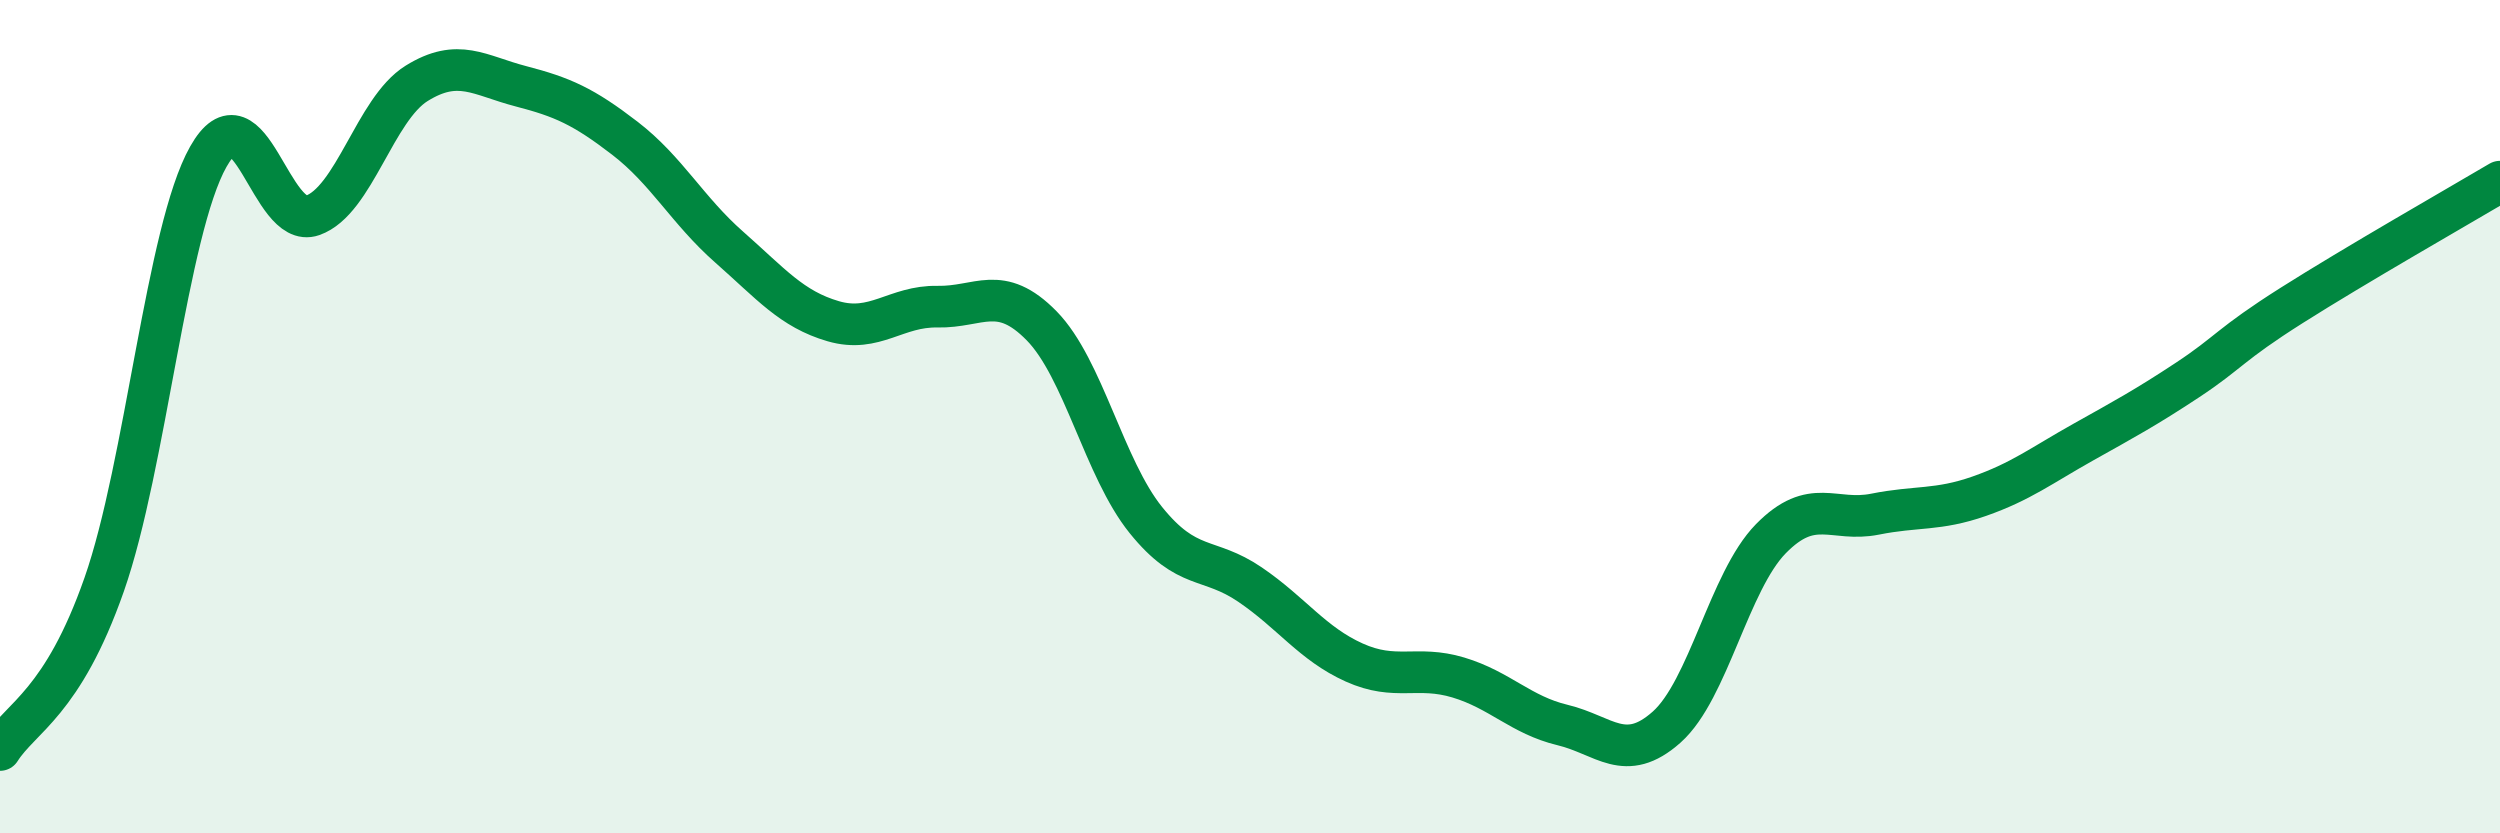 
    <svg width="60" height="20" viewBox="0 0 60 20" xmlns="http://www.w3.org/2000/svg">
      <path
        d="M 0,18 C 0.5,17.21 1.5,16.88 2.5,14.03 C 3.5,11.18 4,5.53 5,3.76 C 6,1.99 6.5,5.52 7.5,5.17 C 8.5,4.82 9,2.62 10,2 C 11,1.38 11.5,1.81 12.5,2.07 C 13.5,2.33 14,2.55 15,3.32 C 16,4.09 16.5,5.05 17.5,5.93 C 18.5,6.81 19,7.42 20,7.71 C 21,8 21.5,7.34 22.5,7.36 C 23.5,7.38 24,6.8 25,7.82 C 26,8.84 26.5,11.24 27.5,12.48 C 28.5,13.72 29,13.35 30,14.03 C 31,14.71 31.5,15.45 32.5,15.9 C 33.5,16.35 34,15.96 35,16.26 C 36,16.56 36.5,17.16 37.5,17.4 C 38.5,17.64 39,18.34 40,17.45 C 41,16.56 41.5,13.95 42.5,12.93 C 43.5,11.91 44,12.54 45,12.34 C 46,12.14 46.5,12.26 47.5,11.91 C 48.5,11.56 49,11.17 50,10.61 C 51,10.05 51.5,9.78 52.5,9.12 C 53.5,8.46 53.5,8.28 55,7.33 C 56.5,6.38 59,4.95 60,4.36L60 20L0 20Z"
        fill="#008740"
        opacity="0.1"
        stroke-linecap="round"
        stroke-linejoin="round"
      />
      <path
        d="M 0,18 C 0.5,17.21 1.5,16.88 2.5,14.03 C 3.5,11.18 4,5.53 5,3.76 C 6,1.99 6.5,5.52 7.5,5.17 C 8.5,4.82 9,2.62 10,2 C 11,1.38 11.5,1.81 12.5,2.07 C 13.5,2.33 14,2.55 15,3.32 C 16,4.09 16.5,5.05 17.5,5.93 C 18.5,6.81 19,7.42 20,7.71 C 21,8 21.5,7.34 22.5,7.36 C 23.5,7.38 24,6.8 25,7.82 C 26,8.84 26.5,11.24 27.5,12.48 C 28.5,13.72 29,13.35 30,14.03 C 31,14.71 31.5,15.45 32.5,15.9 C 33.5,16.35 34,15.96 35,16.26 C 36,16.56 36.5,17.16 37.5,17.4 C 38.5,17.64 39,18.34 40,17.45 C 41,16.56 41.5,13.95 42.5,12.93 C 43.5,11.91 44,12.54 45,12.34 C 46,12.14 46.5,12.26 47.5,11.91 C 48.5,11.56 49,11.17 50,10.61 C 51,10.05 51.5,9.78 52.5,9.12 C 53.5,8.46 53.5,8.28 55,7.33 C 56.5,6.38 59,4.95 60,4.36"
        stroke="#008740"
        stroke-width="1"
        fill="none"
        stroke-linecap="round"
        stroke-linejoin="round"
      />
    </svg>
  